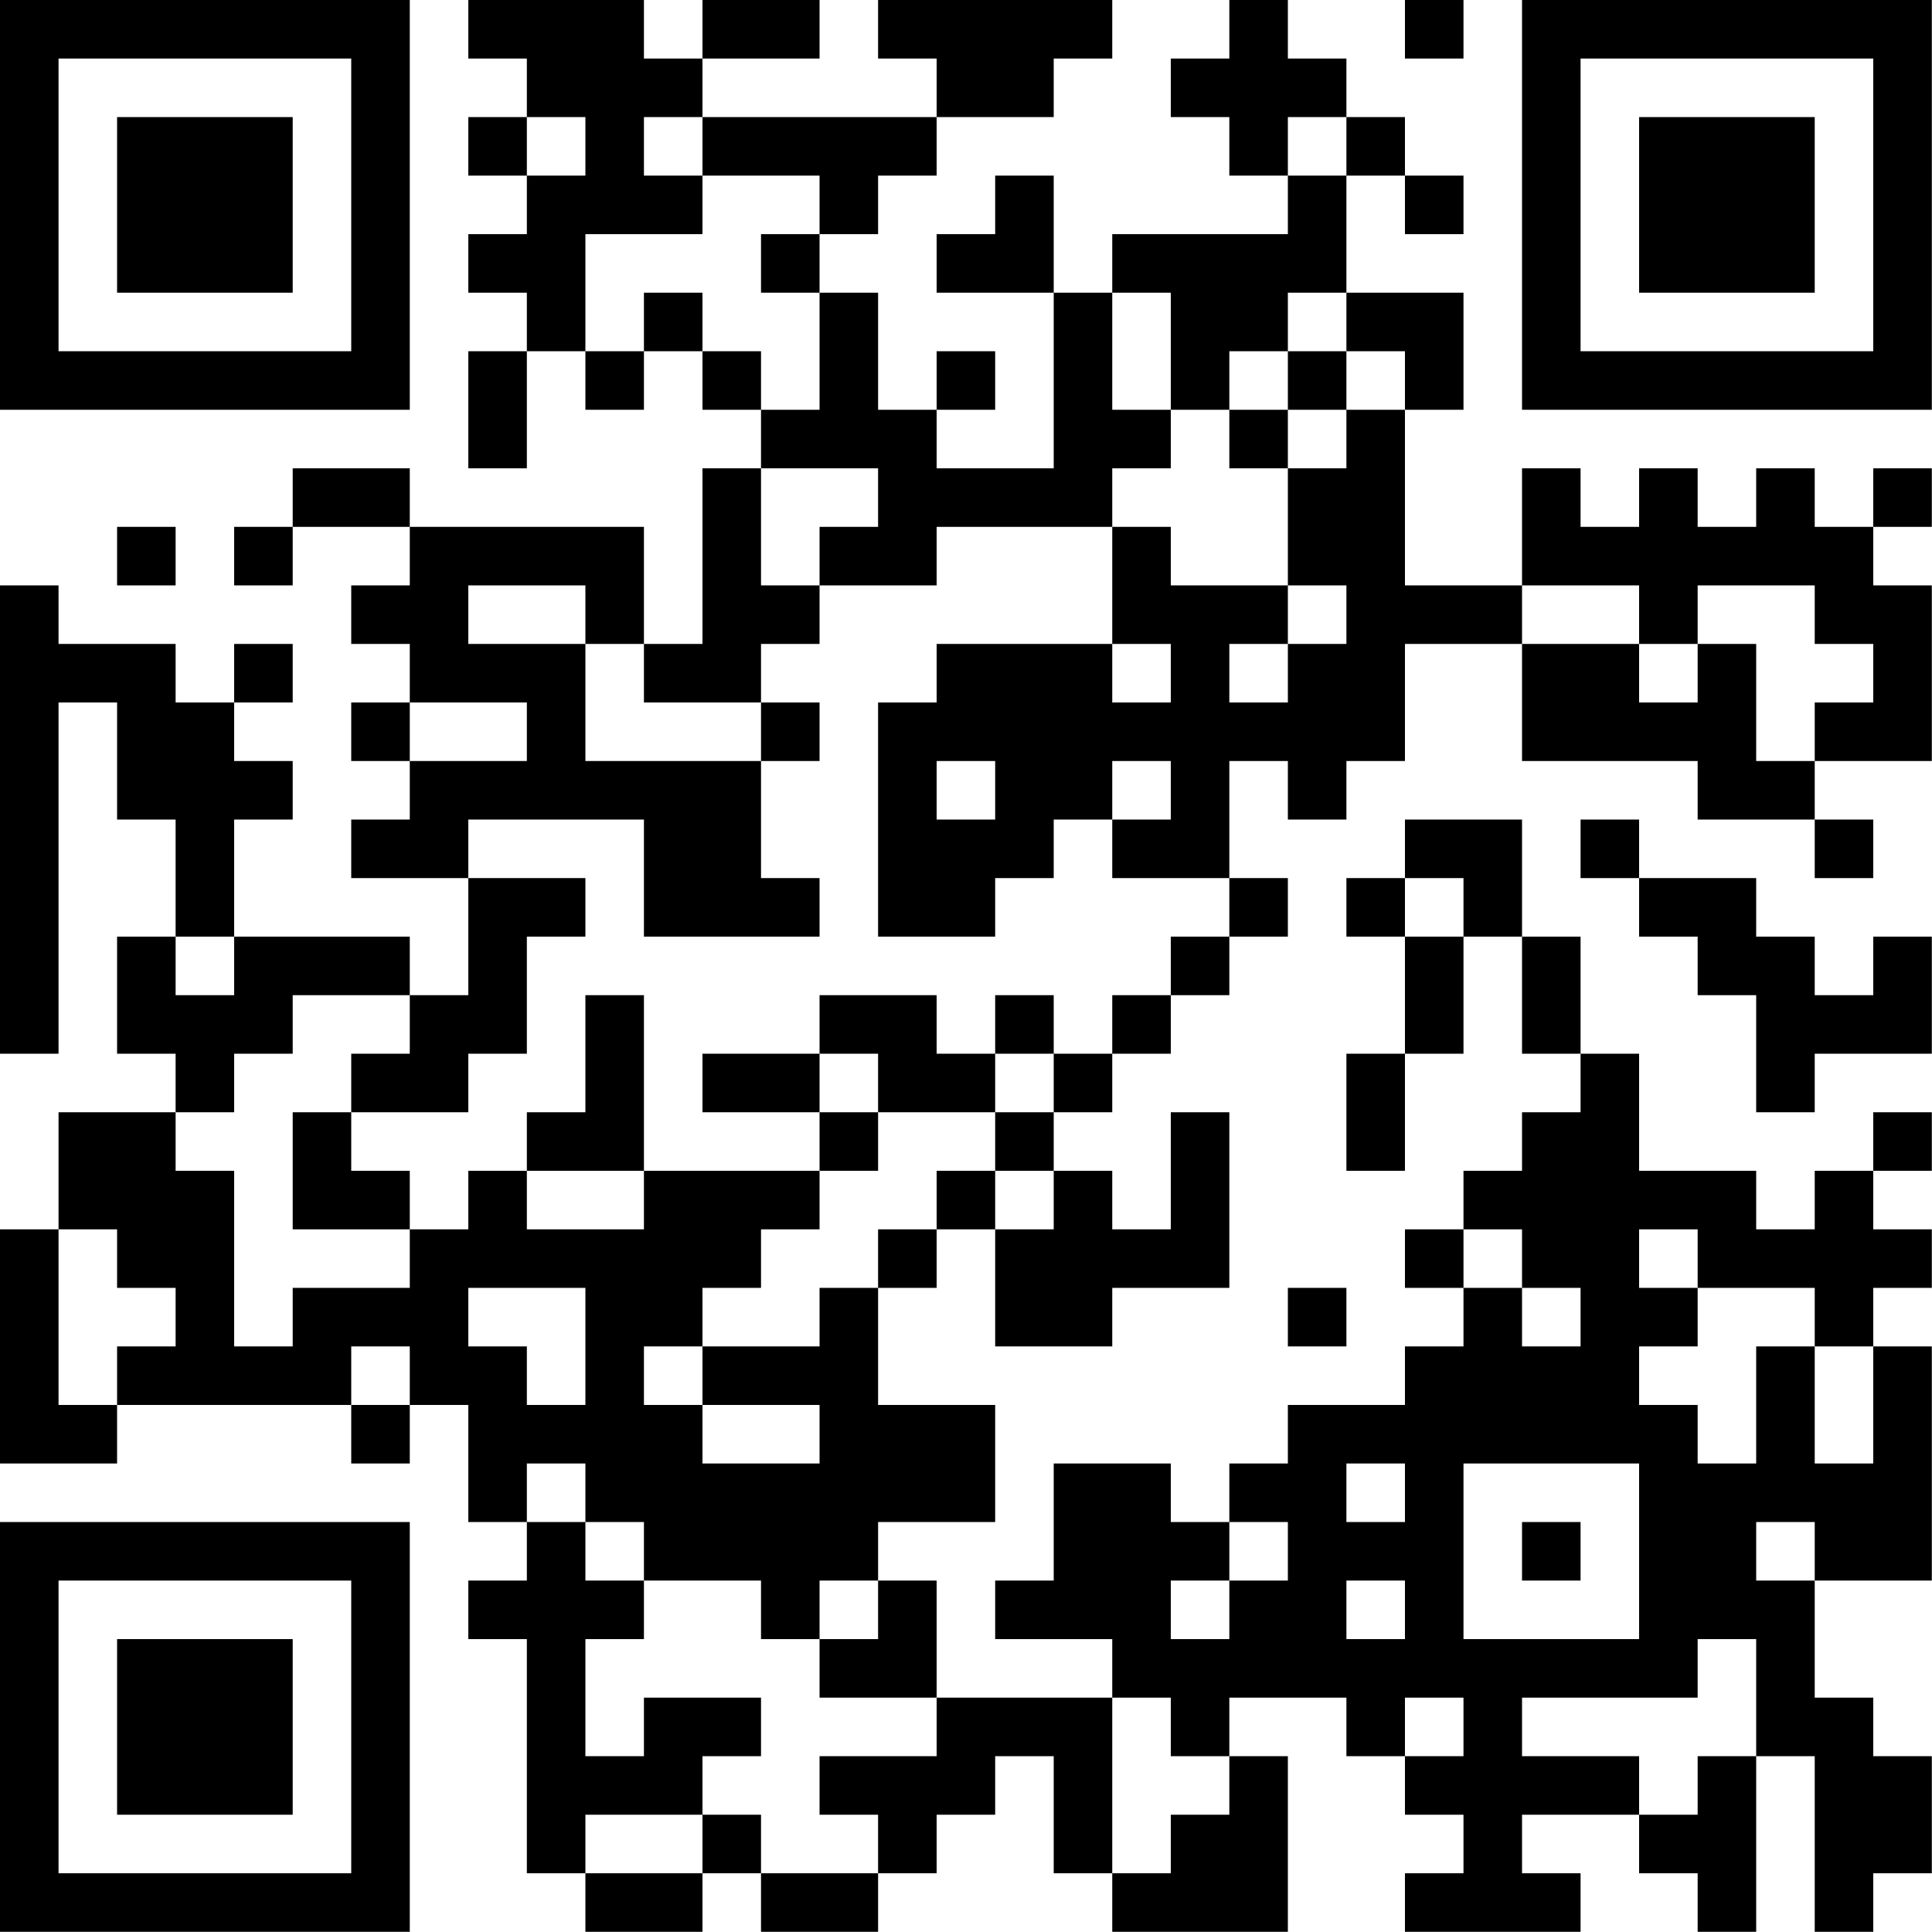 <?xml version="1.0" encoding="UTF-8"?>
<svg xmlns="http://www.w3.org/2000/svg" version="1.1" width="100" height="100" viewBox="0 0 100 100"><rect x="0" y="0" width="100" height="100" fill="#ffffff"/><g transform="scale(3.03)"><g transform="translate(0,0)"><path fill-rule="evenodd" d="M8 0L8 1L9 1L9 2L8 2L8 3L9 3L9 4L8 4L8 5L9 5L9 6L8 6L8 8L9 8L9 6L10 6L10 7L11 7L11 6L12 6L12 7L13 7L13 8L12 8L12 11L11 11L11 9L7 9L7 8L5 8L5 9L4 9L4 10L5 10L5 9L7 9L7 10L6 10L6 11L7 11L7 12L6 12L6 13L7 13L7 14L6 14L6 15L8 15L8 17L7 17L7 16L4 16L4 14L5 14L5 13L4 13L4 12L5 12L5 11L4 11L4 12L3 12L3 11L1 11L1 10L0 10L0 18L1 18L1 12L2 12L2 14L3 14L3 16L2 16L2 18L3 18L3 19L1 19L1 21L0 21L0 25L2 25L2 24L6 24L6 25L7 25L7 24L8 24L8 26L9 26L9 27L8 27L8 28L9 28L9 32L10 32L10 33L12 33L12 32L13 32L13 33L15 33L15 32L16 32L16 31L17 31L17 30L18 30L18 32L19 32L19 33L22 33L22 30L21 30L21 29L23 29L23 30L24 30L24 31L25 31L25 32L24 32L24 33L27 33L27 32L26 32L26 31L28 31L28 32L29 32L29 33L30 33L30 30L31 30L31 33L32 33L32 32L33 32L33 30L32 30L32 29L31 29L31 27L33 27L33 23L32 23L32 22L33 22L33 21L32 21L32 20L33 20L33 19L32 19L32 20L31 20L31 21L30 21L30 20L28 20L28 18L27 18L27 16L26 16L26 14L24 14L24 15L23 15L23 16L24 16L24 18L23 18L23 20L24 20L24 18L25 18L25 16L26 16L26 18L27 18L27 19L26 19L26 20L25 20L25 21L24 21L24 22L25 22L25 23L24 23L24 24L22 24L22 25L21 25L21 26L20 26L20 25L18 25L18 27L17 27L17 28L19 28L19 29L16 29L16 27L15 27L15 26L17 26L17 24L15 24L15 22L16 22L16 21L17 21L17 23L19 23L19 22L21 22L21 19L20 19L20 21L19 21L19 20L18 20L18 19L19 19L19 18L20 18L20 17L21 17L21 16L22 16L22 15L21 15L21 13L22 13L22 14L23 14L23 13L24 13L24 11L26 11L26 13L29 13L29 14L31 14L31 15L32 15L32 14L31 14L31 13L33 13L33 10L32 10L32 9L33 9L33 8L32 8L32 9L31 9L31 8L30 8L30 9L29 9L29 8L28 8L28 9L27 9L27 8L26 8L26 10L24 10L24 7L25 7L25 5L23 5L23 3L24 3L24 4L25 4L25 3L24 3L24 2L23 2L23 1L22 1L22 0L21 0L21 1L20 1L20 2L21 2L21 3L22 3L22 4L19 4L19 5L18 5L18 3L17 3L17 4L16 4L16 5L18 5L18 8L16 8L16 7L17 7L17 6L16 6L16 7L15 7L15 5L14 5L14 4L15 4L15 3L16 3L16 2L18 2L18 1L19 1L19 0L15 0L15 1L16 1L16 2L12 2L12 1L14 1L14 0L12 0L12 1L11 1L11 0ZM24 0L24 1L25 1L25 0ZM9 2L9 3L10 3L10 2ZM11 2L11 3L12 3L12 4L10 4L10 6L11 6L11 5L12 5L12 6L13 6L13 7L14 7L14 5L13 5L13 4L14 4L14 3L12 3L12 2ZM22 2L22 3L23 3L23 2ZM19 5L19 7L20 7L20 8L19 8L19 9L16 9L16 10L14 10L14 9L15 9L15 8L13 8L13 10L14 10L14 11L13 11L13 12L11 12L11 11L10 11L10 10L8 10L8 11L10 11L10 13L13 13L13 15L14 15L14 16L11 16L11 14L8 14L8 15L10 15L10 16L9 16L9 18L8 18L8 19L6 19L6 18L7 18L7 17L5 17L5 18L4 18L4 19L3 19L3 20L4 20L4 23L5 23L5 22L7 22L7 21L8 21L8 20L9 20L9 21L11 21L11 20L14 20L14 21L13 21L13 22L12 22L12 23L11 23L11 24L12 24L12 25L14 25L14 24L12 24L12 23L14 23L14 22L15 22L15 21L16 21L16 20L17 20L17 21L18 21L18 20L17 20L17 19L18 19L18 18L19 18L19 17L20 17L20 16L21 16L21 15L19 15L19 14L20 14L20 13L19 13L19 14L18 14L18 15L17 15L17 16L15 16L15 12L16 12L16 11L19 11L19 12L20 12L20 11L19 11L19 9L20 9L20 10L22 10L22 11L21 11L21 12L22 12L22 11L23 11L23 10L22 10L22 8L23 8L23 7L24 7L24 6L23 6L23 5L22 5L22 6L21 6L21 7L20 7L20 5ZM22 6L22 7L21 7L21 8L22 8L22 7L23 7L23 6ZM2 9L2 10L3 10L3 9ZM26 10L26 11L28 11L28 12L29 12L29 11L30 11L30 13L31 13L31 12L32 12L32 11L31 11L31 10L29 10L29 11L28 11L28 10ZM7 12L7 13L9 13L9 12ZM13 12L13 13L14 13L14 12ZM16 13L16 14L17 14L17 13ZM27 14L27 15L28 15L28 16L29 16L29 17L30 17L30 19L31 19L31 18L33 18L33 16L32 16L32 17L31 17L31 16L30 16L30 15L28 15L28 14ZM24 15L24 16L25 16L25 15ZM3 16L3 17L4 17L4 16ZM10 17L10 19L9 19L9 20L11 20L11 17ZM14 17L14 18L12 18L12 19L14 19L14 20L15 20L15 19L17 19L17 18L18 18L18 17L17 17L17 18L16 18L16 17ZM14 18L14 19L15 19L15 18ZM5 19L5 21L7 21L7 20L6 20L6 19ZM1 21L1 24L2 24L2 23L3 23L3 22L2 22L2 21ZM25 21L25 22L26 22L26 23L27 23L27 22L26 22L26 21ZM28 21L28 22L29 22L29 23L28 23L28 24L29 24L29 25L30 25L30 23L31 23L31 25L32 25L32 23L31 23L31 22L29 22L29 21ZM8 22L8 23L9 23L9 24L10 24L10 22ZM22 22L22 23L23 23L23 22ZM6 23L6 24L7 24L7 23ZM9 25L9 26L10 26L10 27L11 27L11 28L10 28L10 30L11 30L11 29L13 29L13 30L12 30L12 31L10 31L10 32L12 32L12 31L13 31L13 32L15 32L15 31L14 31L14 30L16 30L16 29L14 29L14 28L15 28L15 27L14 27L14 28L13 28L13 27L11 27L11 26L10 26L10 25ZM23 25L23 26L24 26L24 25ZM25 25L25 28L28 28L28 25ZM21 26L21 27L20 27L20 28L21 28L21 27L22 27L22 26ZM26 26L26 27L27 27L27 26ZM30 26L30 27L31 27L31 26ZM23 27L23 28L24 28L24 27ZM29 28L29 29L26 29L26 30L28 30L28 31L29 31L29 30L30 30L30 28ZM19 29L19 32L20 32L20 31L21 31L21 30L20 30L20 29ZM24 29L24 30L25 30L25 29ZM0 0L0 7L7 7L7 0ZM1 1L1 6L6 6L6 1ZM2 2L2 5L5 5L5 2ZM26 0L26 7L33 7L33 0ZM27 1L27 6L32 6L32 1ZM28 2L28 5L31 5L31 2ZM0 26L0 33L7 33L7 26ZM1 27L1 32L6 32L6 27ZM2 28L2 31L5 31L5 28Z" fill="#000000"/></g></g></svg>
